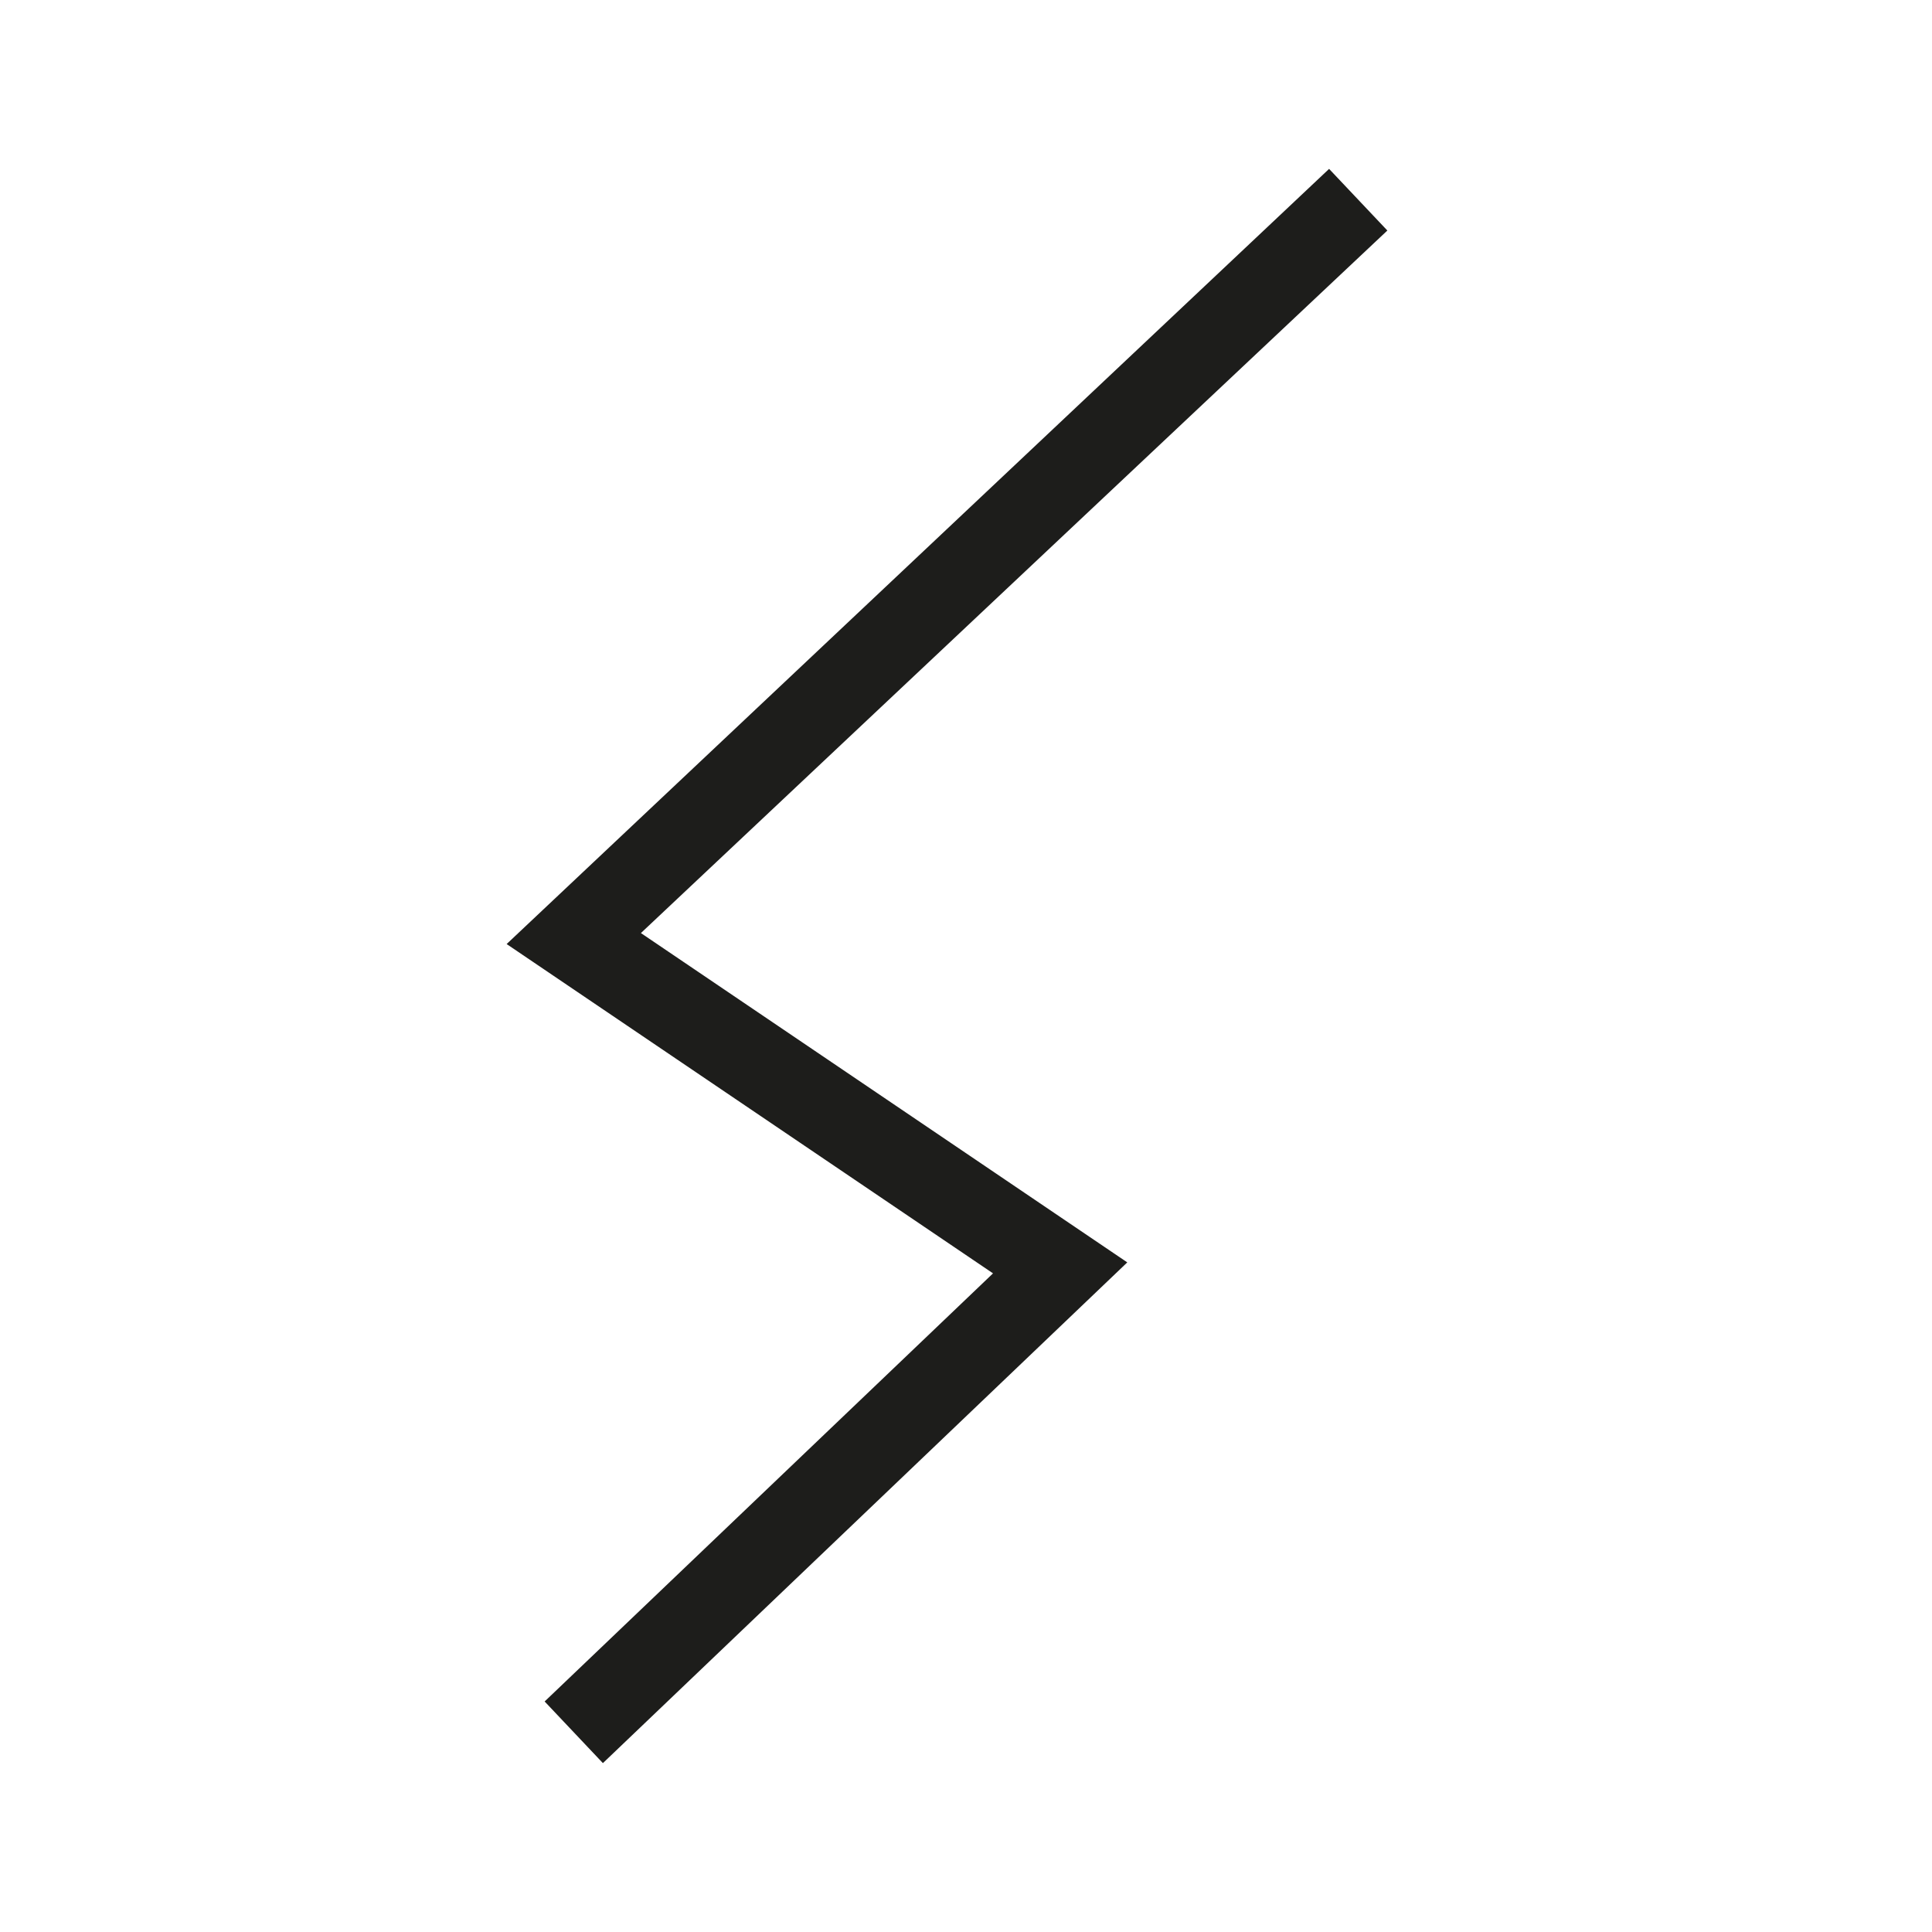 <svg id="Layer_1" data-name="Layer 1" xmlns="http://www.w3.org/2000/svg" viewBox="0 0 22.88 22.88">
  <defs>
    <style>
      .cls-1 {
        fill: #1d1d1b;
      }
    </style>
  </defs>
  <title>matari</title>
  <polygon class="cls-1" points="7.14 20.88 6.45 20.15 11.76 15.08 6 11.18 15.74 2 16.43 2.73 7.59 11.05 13.35 14.95 7.14 20.88"/>
</svg>
